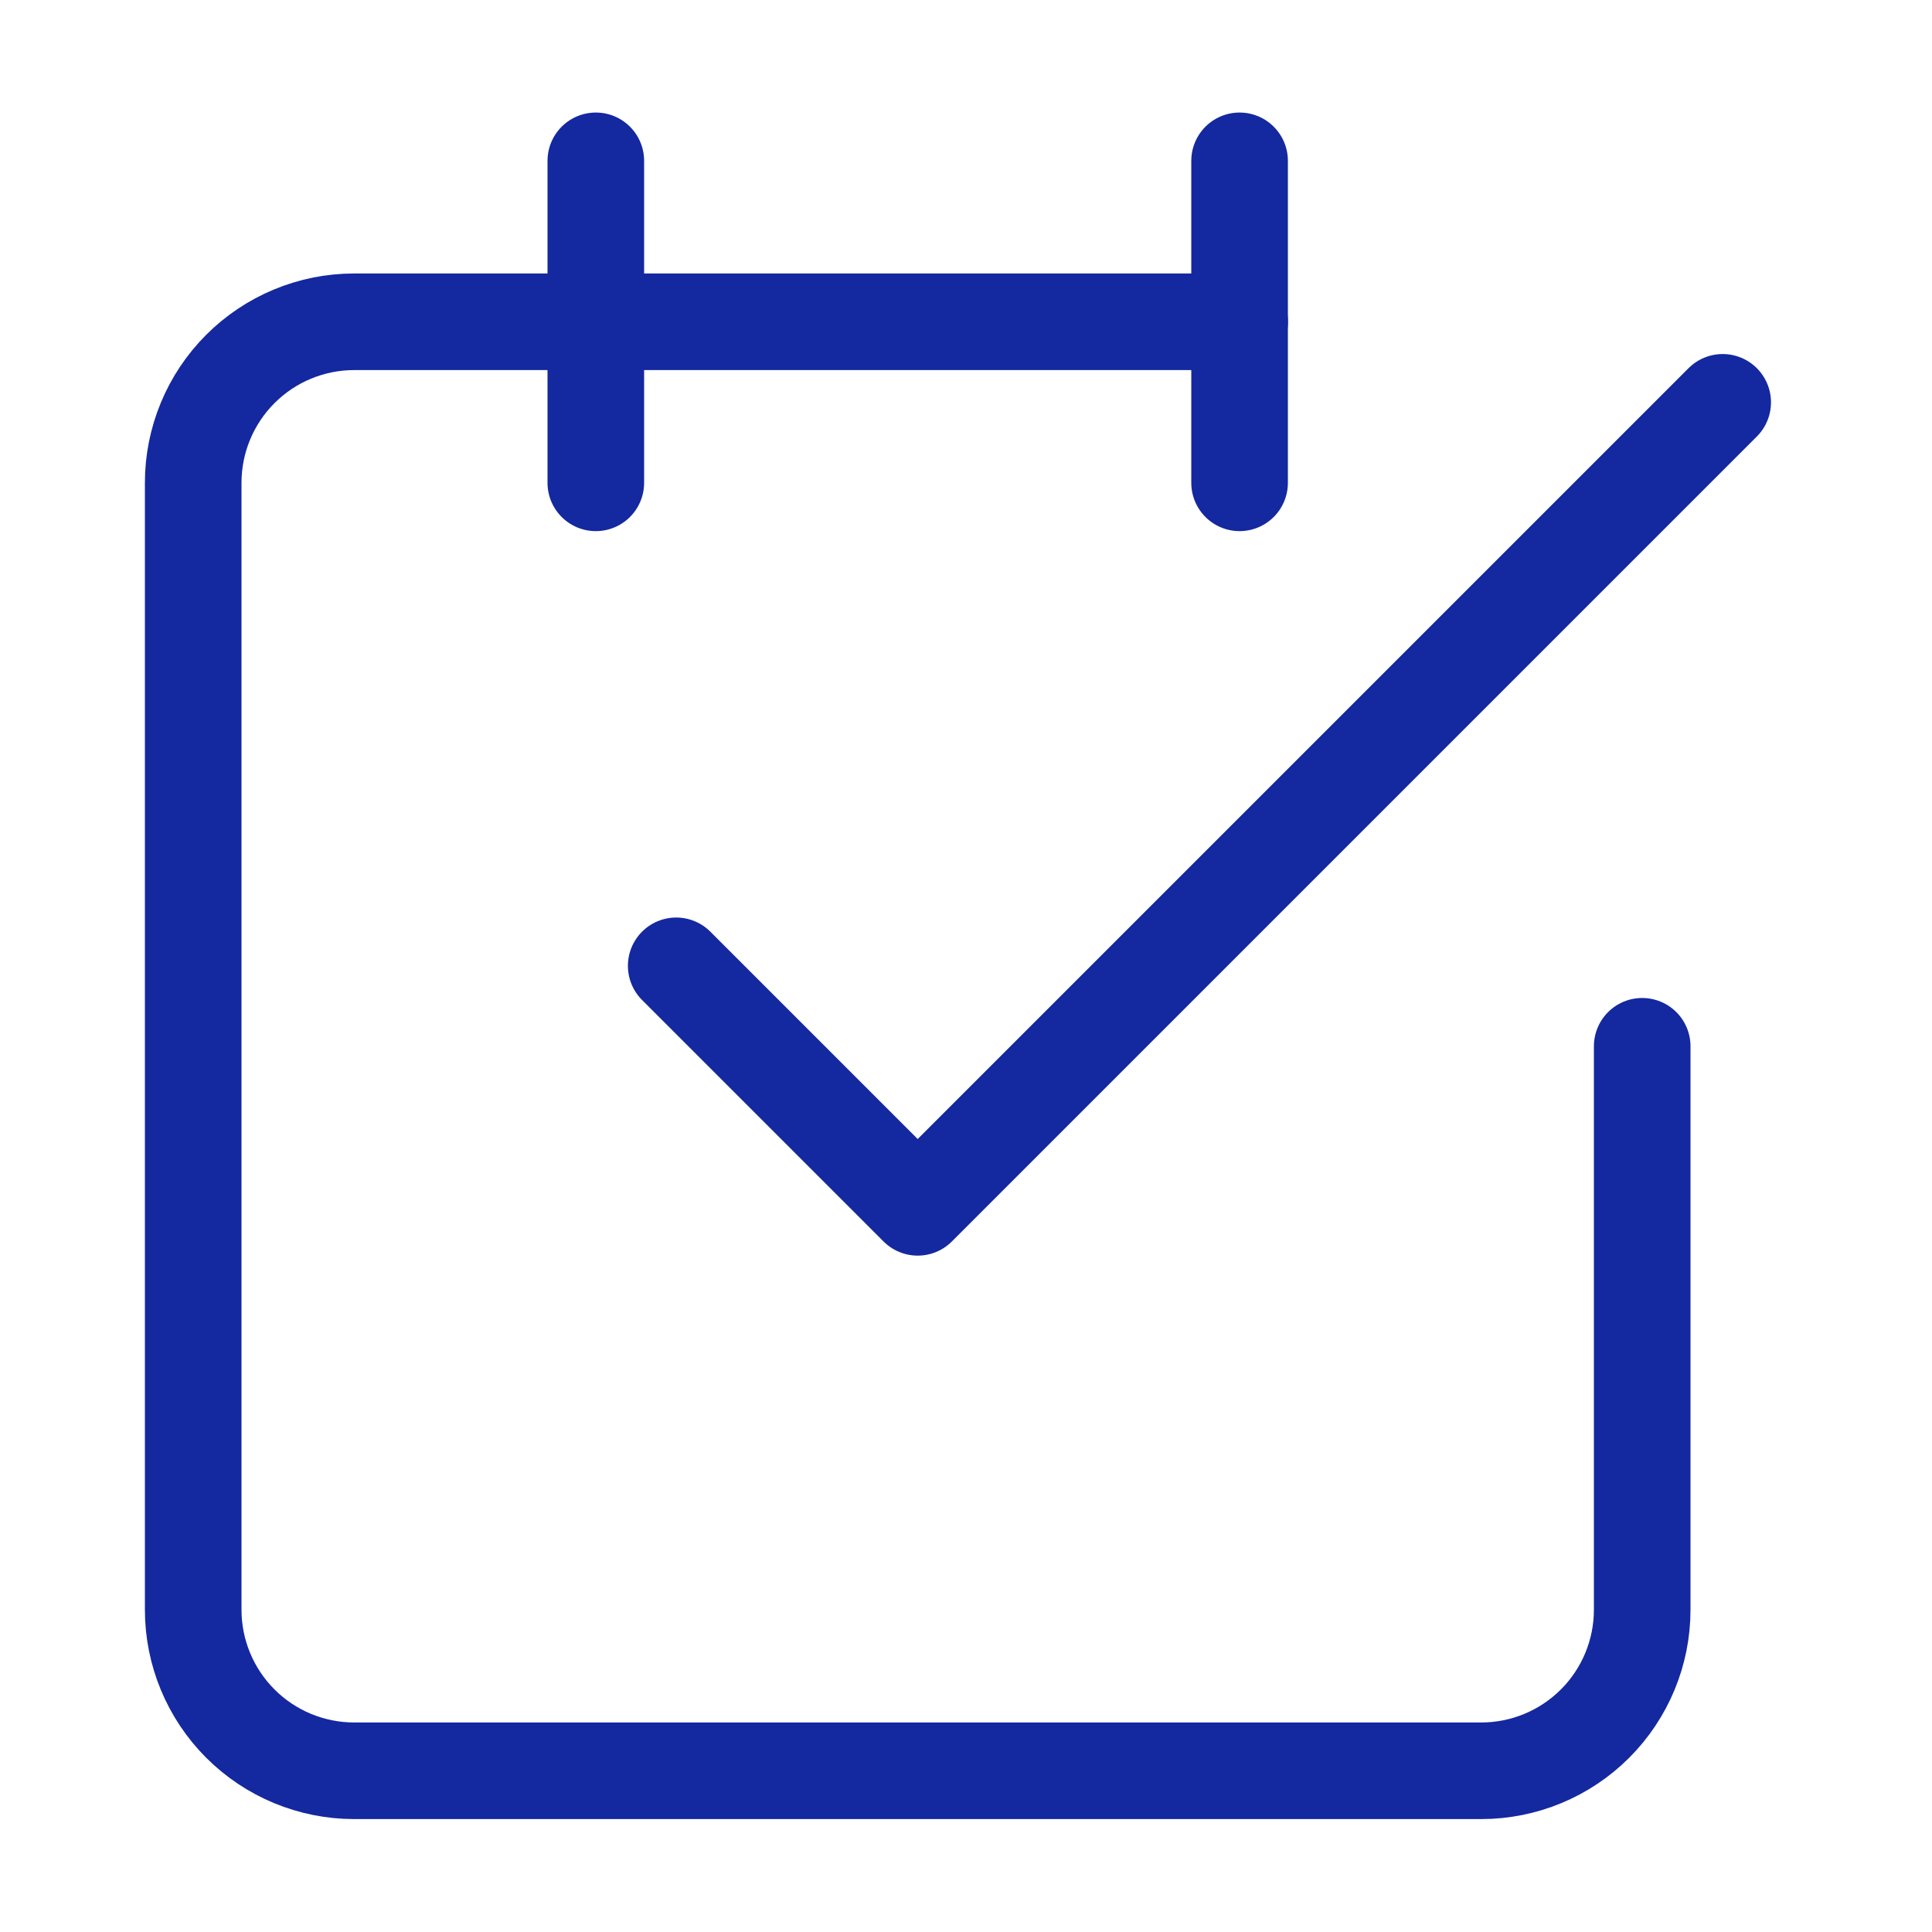 <svg width="56" height="56" viewBox="0 0 56 56" fill="none" xmlns="http://www.w3.org/2000/svg">
  <path d="M19.6 27.995L26.6 34.995L49.933 11.662" stroke="#1428A0" stroke-width="2.8" stroke-linecap="round" stroke-linejoin="round"/>
  <path d="M47.6 30.327V46.66C47.6 47.898 47.108 49.085 46.233 49.96C45.358 50.835 44.171 51.327 42.933 51.327H10.267C9.029 51.327 7.842 50.835 6.967 49.96C6.092 49.085 5.6 47.898 5.6 46.66V13.994C5.6 12.756 6.092 11.569 6.967 10.694C7.842 9.819 9.029 9.327 10.267 9.327H23.1H35.933" stroke="#1428A0" stroke-width="2.8" stroke-linecap="round" stroke-linejoin="round"/>
  <path d="M35.93 4.662V13.995" stroke="#1428A0" stroke-width="2.8" stroke-linecap="round" stroke-linejoin="round"/>
  <path d="M17.27 4.662V13.995" stroke="#1428A0" stroke-width="2.8" stroke-linecap="round" stroke-linejoin="round"/>
</svg>
